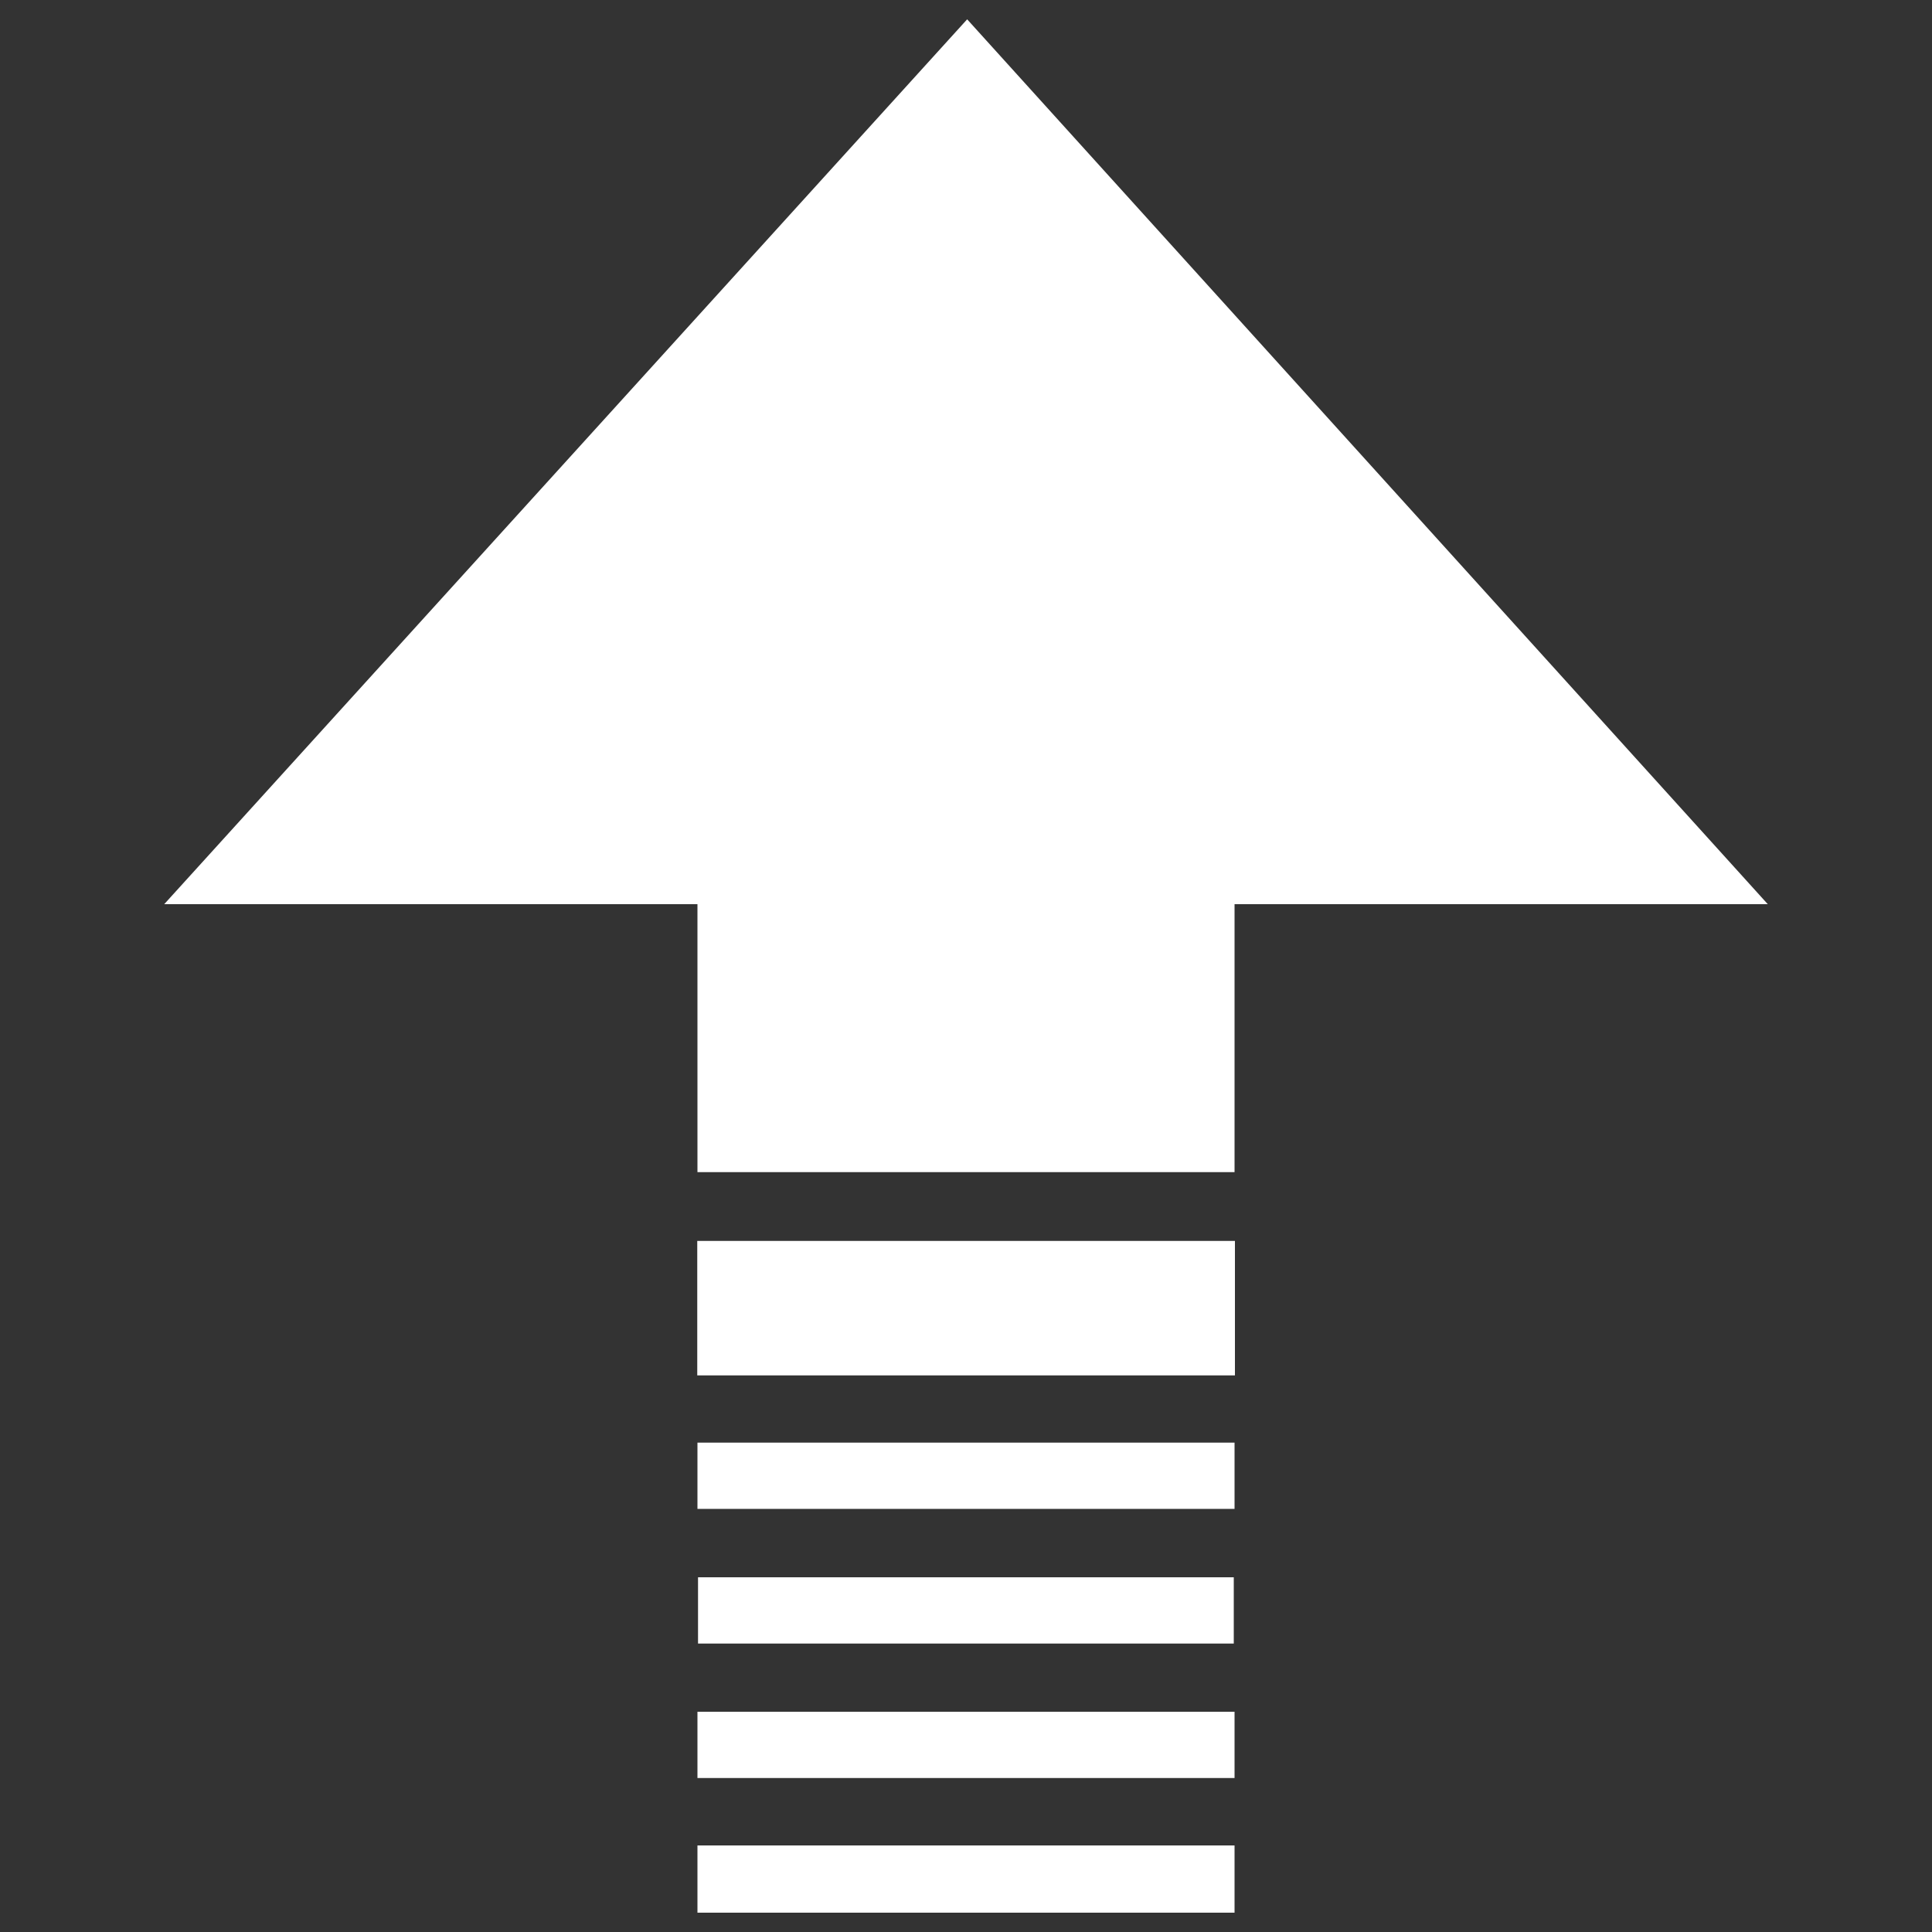 <?xml version="1.0" encoding="utf-8"?>
<!-- Svg Vector Icons : http://www.onlinewebfonts.com/icon -->
<!DOCTYPE svg PUBLIC "-//W3C//DTD SVG 1.1//EN" "http://www.w3.org/Graphics/SVG/1.1/DTD/svg11.dtd">
<svg version="1.1" fill="#ffffff"  xmlns="http://www.w3.org/2000/svg" xmlns:xlink="http://www.w3.org/1999/xlink" x="0px" y="0px"  viewBox="0 0 1000 1000" enable-background="new 0 0 1000 1000" xml:space="preserve">
<rect x="0" y="0" width="1000" height="1000" fill="#333333" stroke="none"/>
<g><path d="M361,606.7h278V468h276L500.6,10L85,468h276V606.7z"/><path d="M360.9,642.3h278.3v69.6H360.9V642.3z"/><path d="M361,746.7h278V781H361V746.7z"/><path d="M361.3,816.4h277.3v34.3H361.3V816.4z"/><path d="M361,886h278v34.3H361V886z"/><path d="M361,955.2h278V990H361V955.2z"/></g>
</svg>